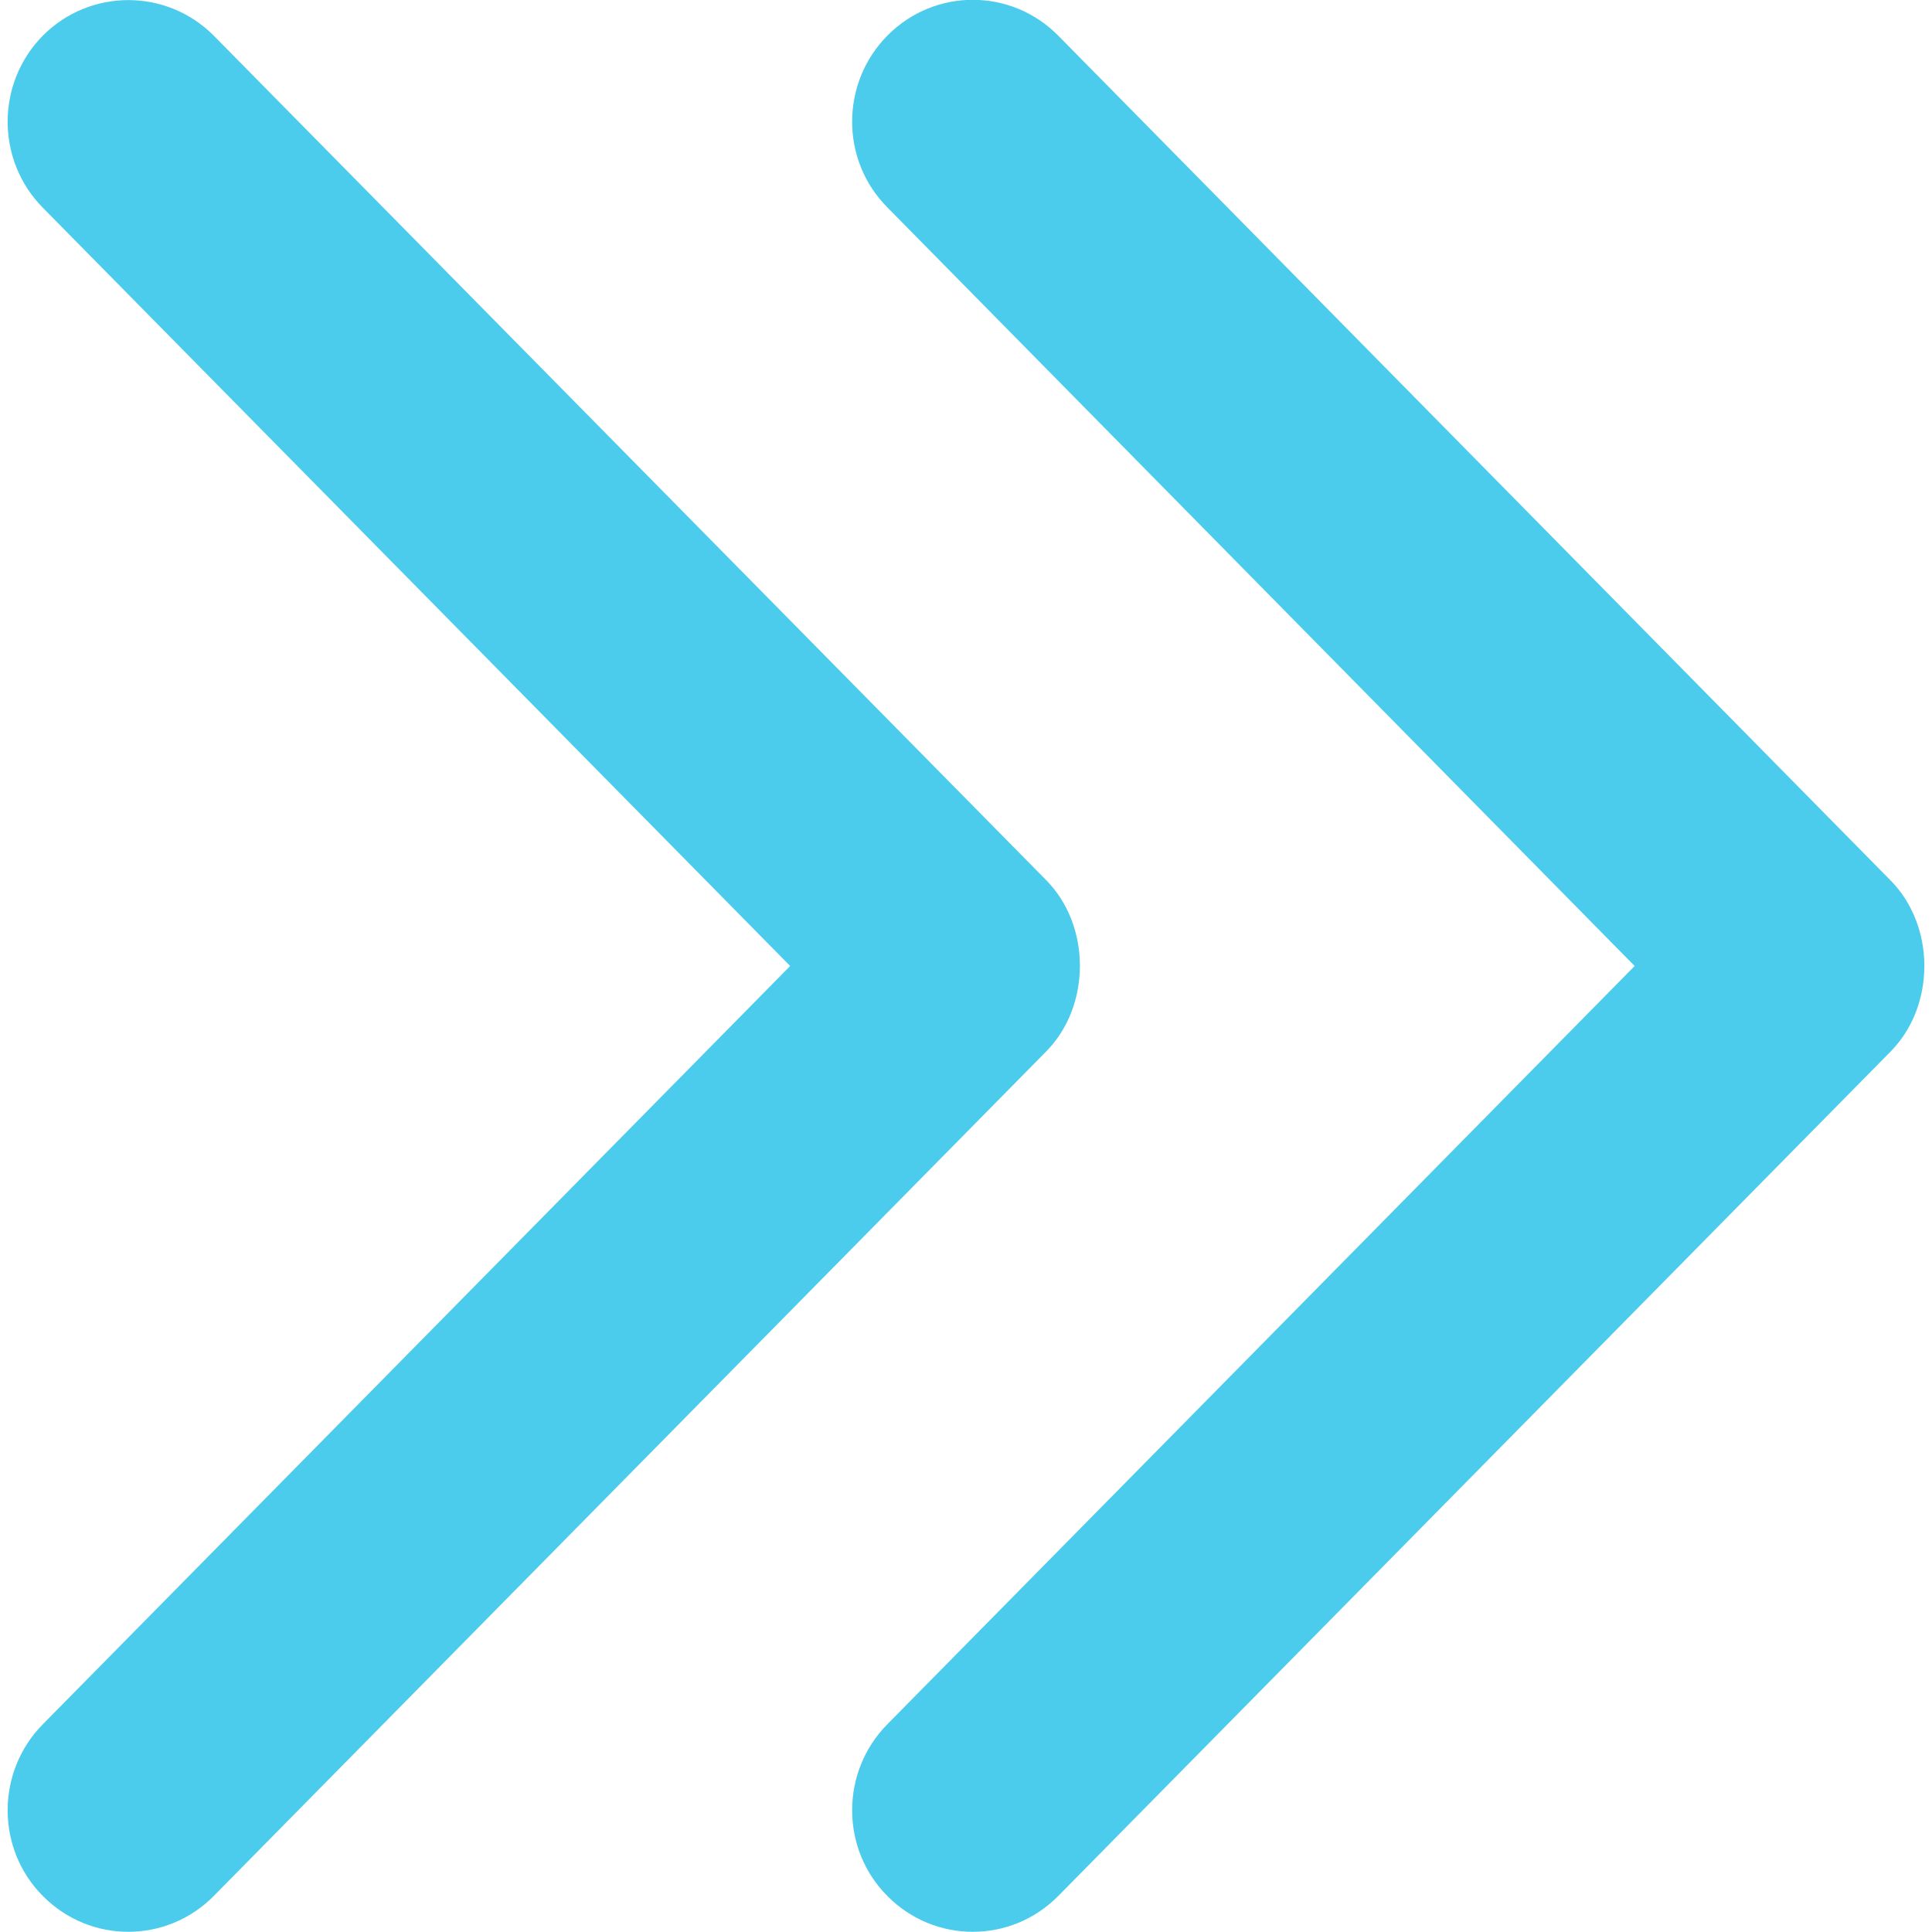 <?xml version="1.0" encoding="utf-8"?>
<!-- Generator: Adobe Illustrator 22.0.1, SVG Export Plug-In . SVG Version: 6.00 Build 0)  -->
<svg version="1.1" id="Capa_1" xmlns="http://www.w3.org/2000/svg" xmlns:xlink="http://www.w3.org/1999/xlink" x="0px" y="0px"
	 viewBox="0 0 512 512" style="enable-background:new 0 0 512 512;" xml:space="preserve">
<style type="text/css">
	.st0{fill:#4BCCEC;}
</style>
<g>
	<g id="Double_Chevron_Right">
		<path class="st0" d="M500.9,233.2L280.4,9.4c-12.5-12.6-32.7-12.6-45.2,0s-12.5,33.1,0,45.6l198,201l-198,200.9
			c-12.5,12.6-12.5,33.1,0,45.6c12.5,12.6,32.7,12.6,45.2,0l220.5-223.7C513,266.7,513,245.3,500.9,233.2z"/>
		<path class="st0" d="M277.2,233.2L56.6,9.4C44.1-3.1,23.9-3.1,11.4,9.4C-1.1,22-1.1,42.5,11.4,55.1l198,200.9l-198,200.9
			c-12.5,12.6-12.5,33.1,0,45.6c12.5,12.6,32.7,12.6,45.2,0l220.5-223.7C289.2,266.7,289.2,245.3,277.2,233.2z"/>
	</g>
</g>
</svg>
